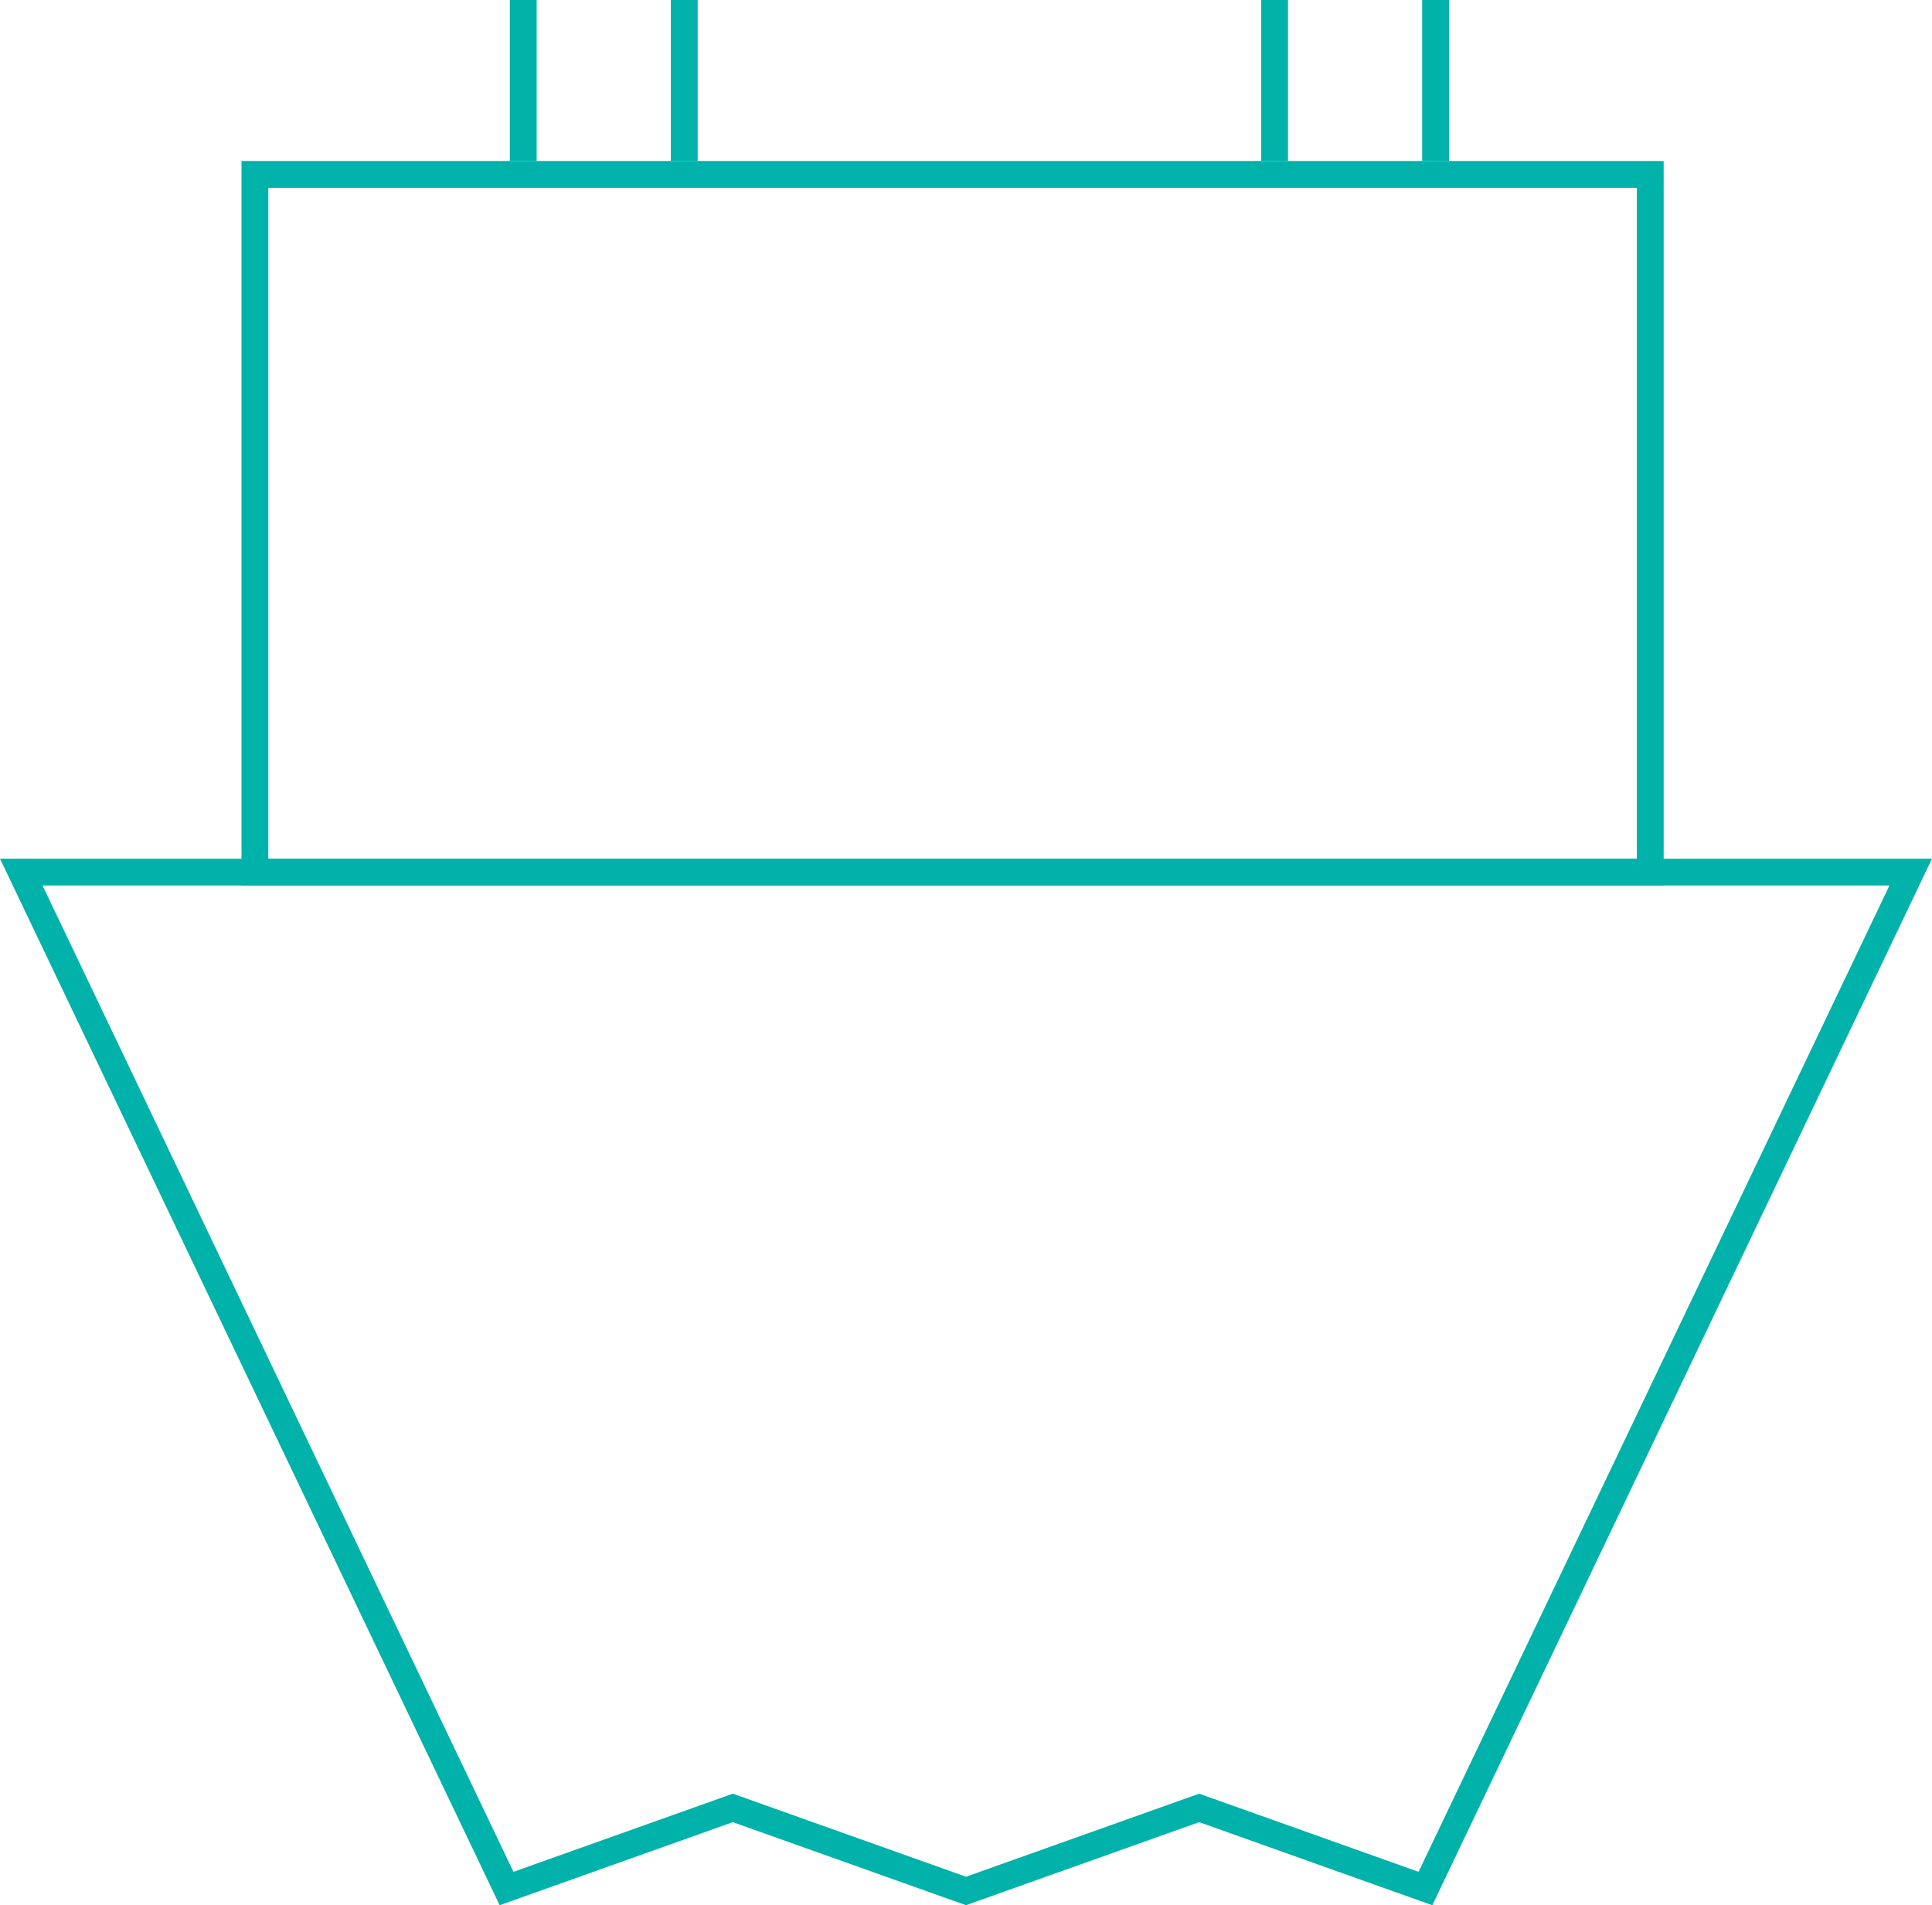 <?xml version="1.0" encoding="UTF-8"?>
<svg width="72px" height="71px" viewBox="0 0 72 71" version="1.1" xmlns="http://www.w3.org/2000/svg" xmlns:xlink="http://www.w3.org/1999/xlink">
    <!-- Generator: Sketch 49 (51002) - http://www.bohemiancoding.com/sketch -->
    <title>01_icon Ship</title>
    <desc>Created with Sketch.</desc>
    <defs/>
    <g id="Page-1" stroke="none" stroke-width="1" fill="none" fill-rule="evenodd">
        <g id="03:Our-Operations_2-Highlights" transform="translate(-280, -3850)">
            <g id="modal-1" transform="translate(178, 3489)">
                <g id="01_icon-Ship" transform="translate(102, 361)">
                    <path d="M0.793,32.5 L18.878,70.378 L27.31,67.374 L36,70.469 L44.69,67.374 L53.122,70.378 L71.207,32.5 L0.793,32.5 Z" id="Rectangle-31" stroke="#00B2A9"/>
                    <path d="M9.5,6.5 L9.5,32.5 L61.5,32.5 L61.5,6.5 L9.5,6.5 Z" id="Rectangle-31-Copy" stroke="#00B2A9"/>
                    <rect id="Rectangle-3" fill="#00B2A9" x="53" y="0" width="1" height="6"/>
                    <rect id="Rectangle-3-Copy" fill="#00B2A9" x="47" y="0" width="1" height="6"/>
                    <rect id="Rectangle-3-Copy-2" fill="#00B2A9" x="19" y="0" width="1" height="6"/>
                    <rect id="Rectangle-3-Copy-3" fill="#00B2A9" x="25" y="0" width="1" height="6"/>
                </g>
            </g>
        </g>
    </g>
</svg>
